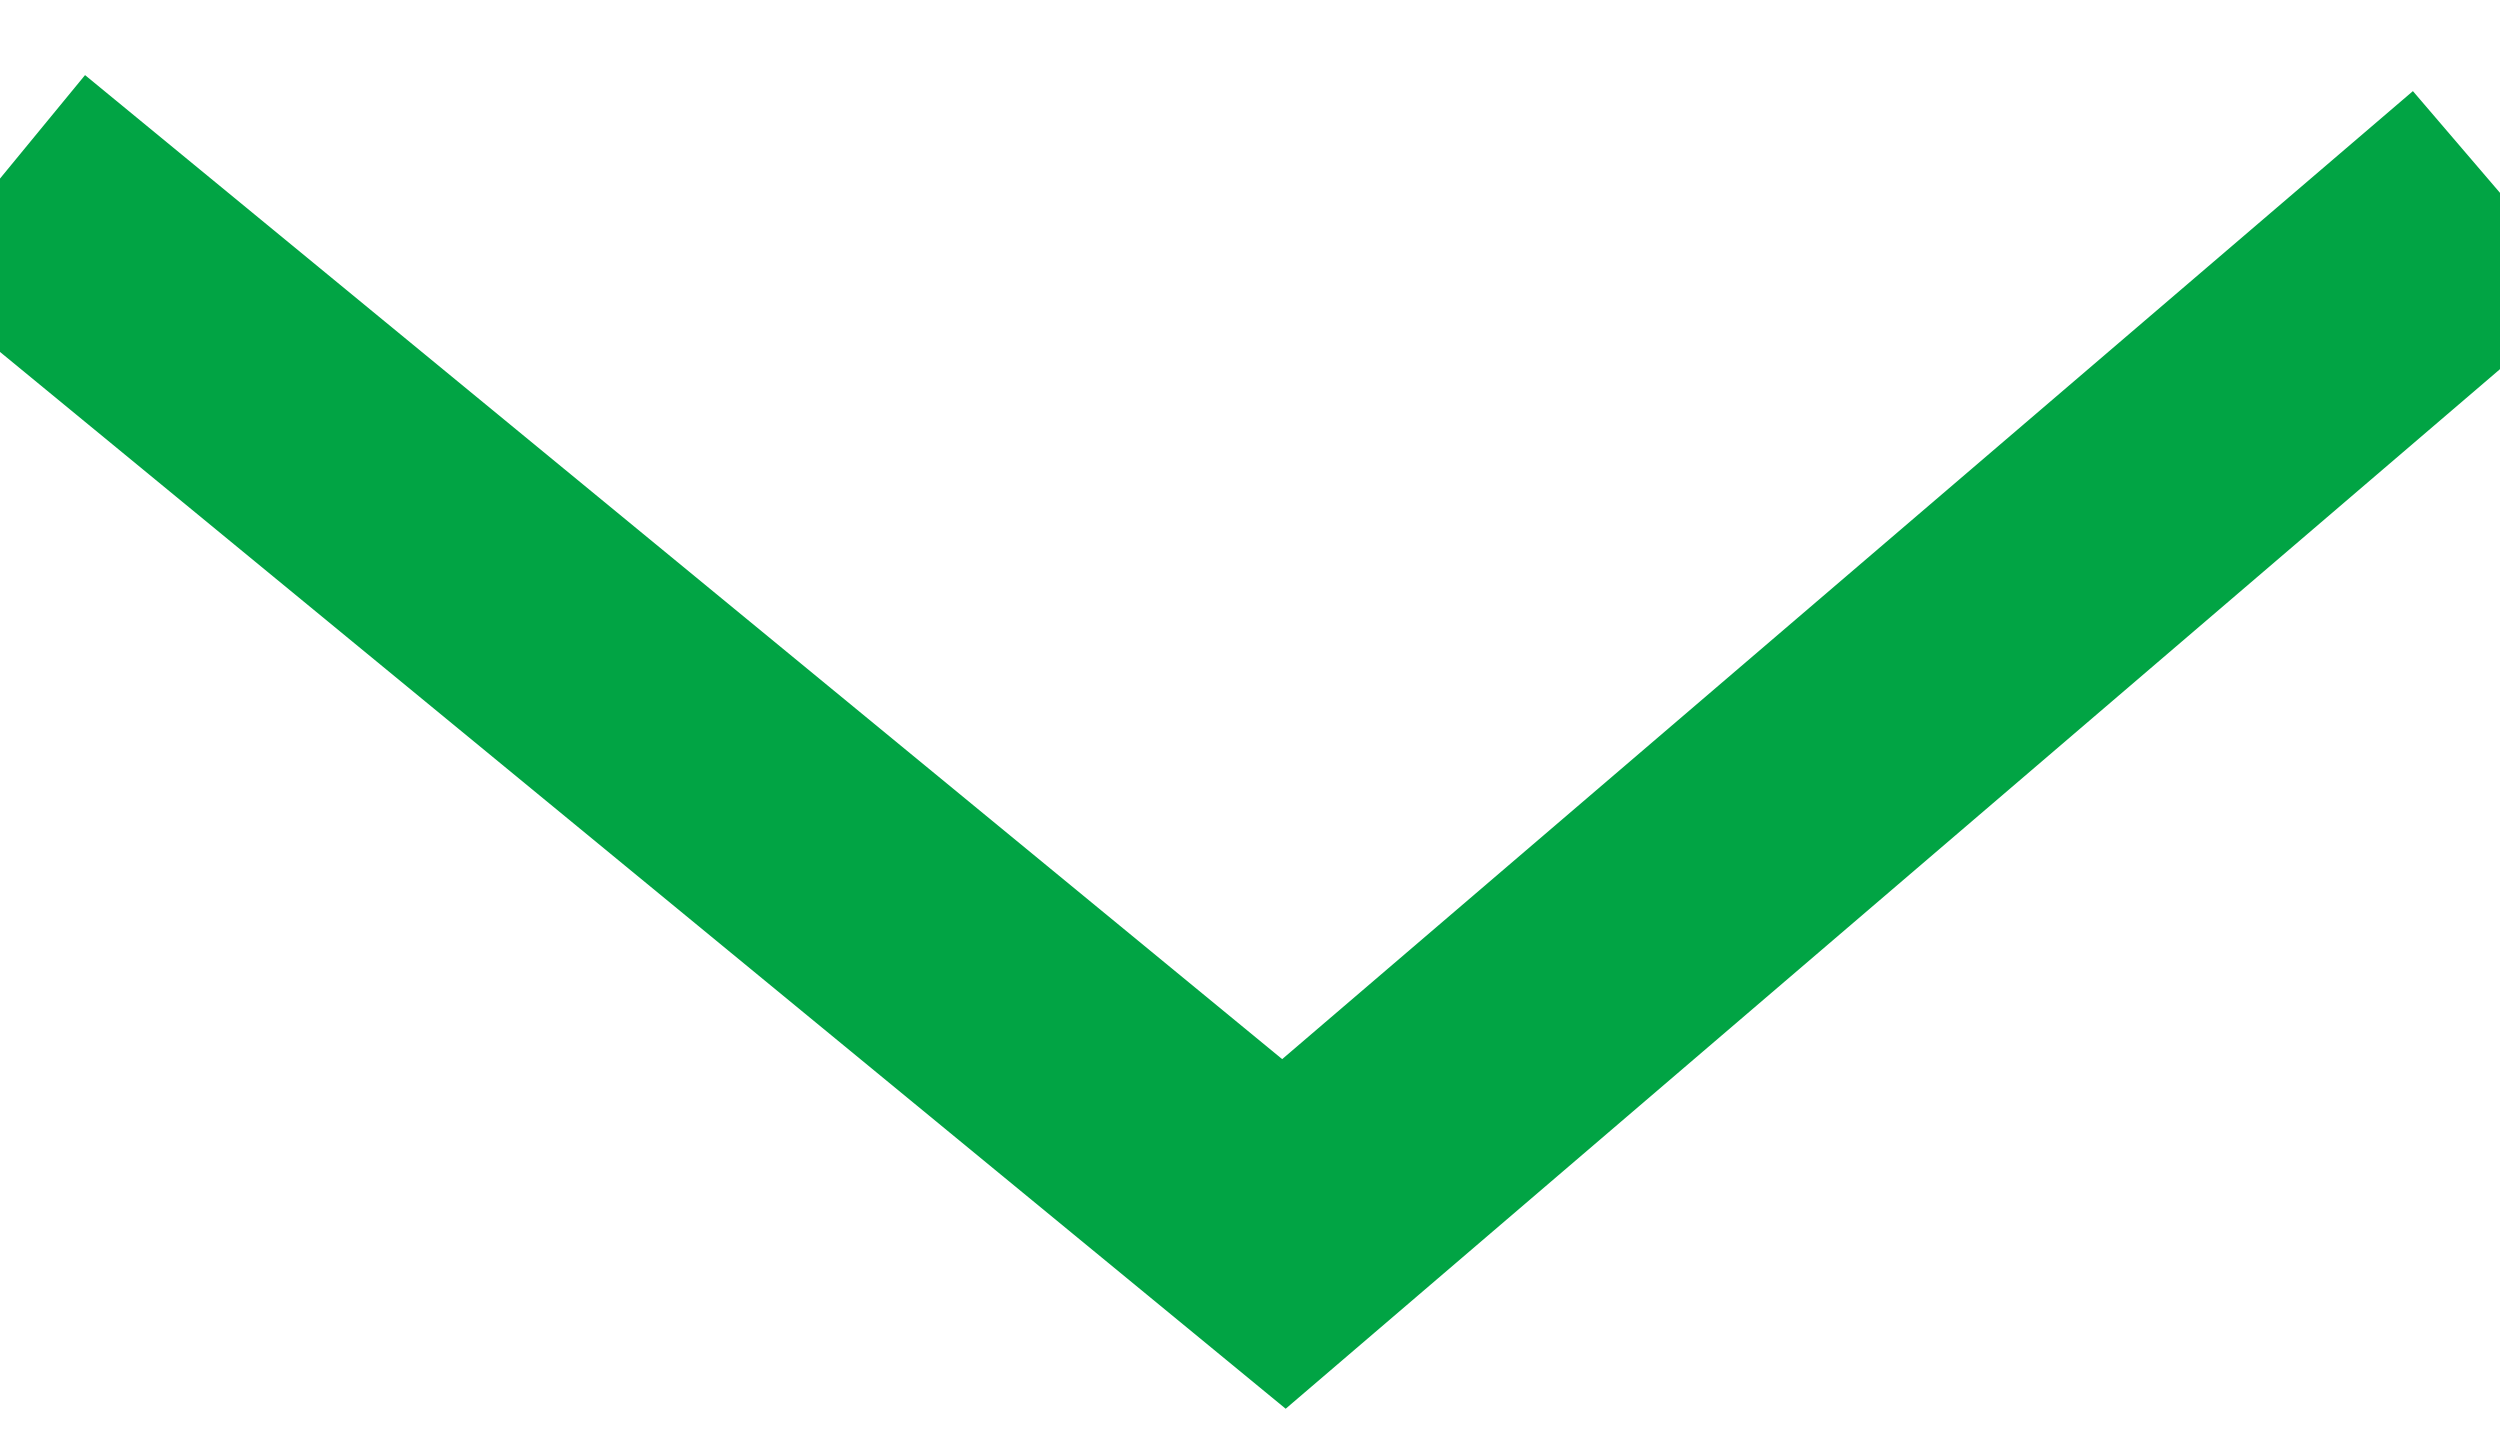 <?xml version="1.0" encoding="utf-8"?>
<!-- Generator: Avocode 2.5.2 - http://avocode.com -->
<svg height="8" width="14" xmlns:xlink="http://www.w3.org/1999/xlink" xmlns="http://www.w3.org/2000/svg" viewBox="0 0 14 8">
    <path stroke-linejoin="miter" stroke-linecap="butt" stroke-width="1.5" stroke="#01a444" fill="none" fill-rule="evenodd" d="M 14 1.08 L 7.19 6.91 L 0 1" />
</svg>